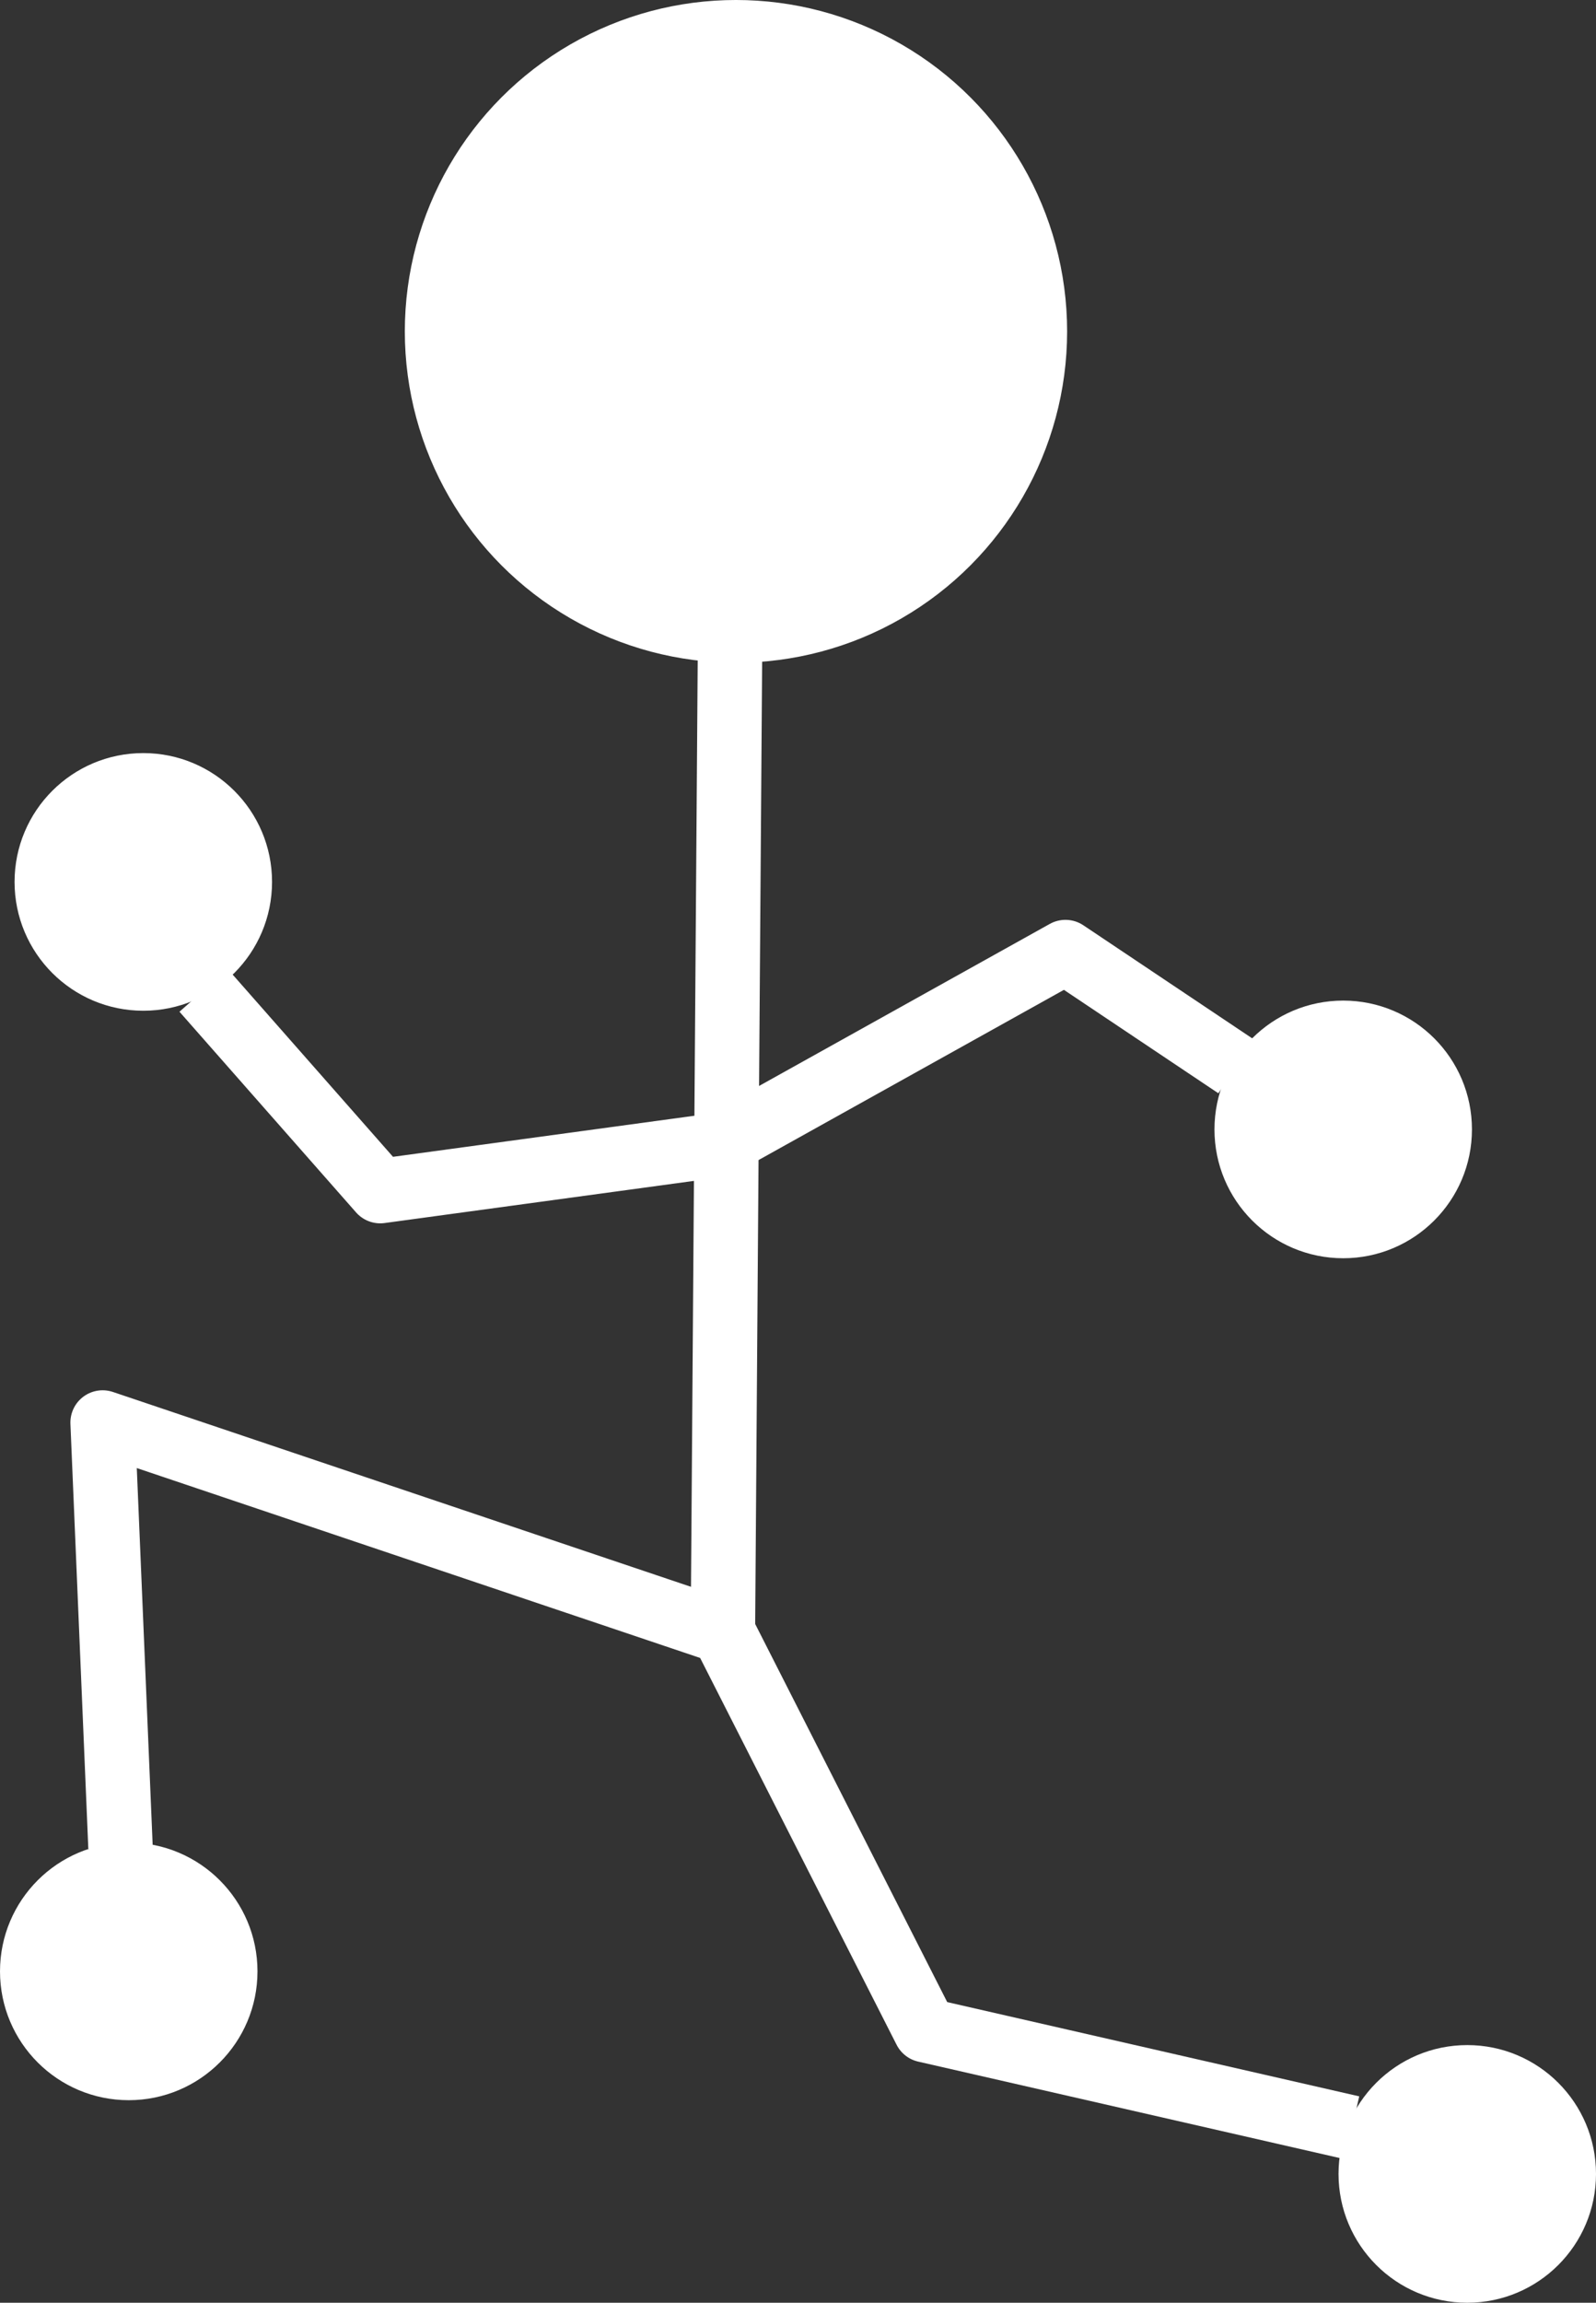 <?xml version="1.0" encoding="UTF-8" standalone="no"?>
<!-- Created with Inkscape (http://www.inkscape.org/) -->

<svg
   xmlns:dc="http://purl.org/dc/elements/1.1/"
   xmlns:cc="http://creativecommons.org/ns#"
   xmlns:rdf="http://www.w3.org/1999/02/22-rdf-syntax-ns#"
   xmlns:svg="http://www.w3.org/2000/svg"
   xmlns="http://www.w3.org/2000/svg"
   xmlns:sodipodi="http://sodipodi.sourceforge.net/DTD/sodipodi-0.dtd"
   xmlns:inkscape="http://www.inkscape.org/namespaces/inkscape"
   width="349.19"
   height="503.476"
   id="svg2"
   version="1.1"
   inkscape:version="0.91 r13725"
   sodipodi:docname="blinky-white-reverse.svg">
  <rect width="100%" height="100%" fill="#333333" stroke="none"/>
  <defs
     id="defs4">
    <inkscape:perspective
       sodipodi:type="inkscape:persp3d"
       inkscape:vp_x="0 : 526.18109 : 1"
       inkscape:vp_y="0 : 1000 : 0"
       inkscape:vp_z="744.09448 : 526.18109 : 1"
       inkscape:persp3d-origin="372.04724 : 350.78739 : 1"
       id="perspective10" />
    <inkscape:perspective
       id="perspective2849"
       inkscape:persp3d-origin="0.5 : 0.33333333 : 1"
       inkscape:vp_z="1 : 0.5 : 1"
       inkscape:vp_y="0 : 1000 : 0"
       inkscape:vp_x="0 : 0.5 : 1"
       sodipodi:type="inkscape:persp3d" />
    <inkscape:perspective
       id="perspective2871"
       inkscape:persp3d-origin="0.5 : 0.33333333 : 1"
       inkscape:vp_z="1 : 0.5 : 1"
       inkscape:vp_y="0 : 1000 : 0"
       inkscape:vp_x="0 : 0.5 : 1"
       sodipodi:type="inkscape:persp3d" />
    <inkscape:perspective
       id="perspective2893"
       inkscape:persp3d-origin="0.5 : 0.33333333 : 1"
       inkscape:vp_z="1 : 0.5 : 1"
       inkscape:vp_y="0 : 1000 : 0"
       inkscape:vp_x="0 : 0.5 : 1"
       sodipodi:type="inkscape:persp3d" />
  </defs>
  <sodipodi:namedview
     id="base"
     pagecolor="#000000"
     bordercolor="#666666"
     borderopacity="1.0"
     inkscape:pageopacity="0.0"
     inkscape:pageshadow="2"
     inkscape:zoom="0.7"
     inkscape:cx="218.16635"
     inkscape:cy="138.88064"
     inkscape:document-units="px"
     inkscape:current-layer="layer1"
     showgrid="false"
     inkscape:window-width="964"
     inkscape:window-height="988"
     inkscape:window-x="346"
     inkscape:window-y="575"
     inkscape:window-maximized="0"
     inkscape:object-nodes="false"
     inkscape:snap-midpoints="false"
     inkscape:snap-object-midpoints="false"
     inkscape:snap-smooth-nodes="true"
     inkscape:snap-nodes="true"
     inkscape:object-paths="true"
     units="pt" />
  <g
     inkscape:label="Layer 1"
     inkscape:groupmode="layer"
     id="layer1"
     transform="translate(-160.405,-174.196)">
    <g
       id="g3352"
       transform="matrix(-1,0,0,1,670,0)">
      <path
         sodipodi:nodetypes="cc"
         id="path2909"
         d="m 349.89,318.065 1.539,212.869"
         style="fill:none;stroke:#ffffff;stroke-width:14.1;stroke-linecap:butt;stroke-linejoin:round;stroke-miterlimit:4.633;stroke-dasharray:none;stroke-opacity:1"
         inkscape:connector-curvature="0" />
      <path
         sodipodi:nodetypes="ccccc"
         id="path2911"
         d="m 483.227,578.135 3.916,-92.916 -135.714,45.714 -44.286,87.143 -93.364,21.344"
         style="fill:none;stroke:#ffffff;stroke-width:14.1;stroke-linecap:butt;stroke-linejoin:round;stroke-miterlimit:4.633;stroke-dasharray:none;stroke-opacity:1"
         inkscape:connector-curvature="0" />
      <path
         sodipodi:nodetypes="ccccc"
         id="path2913"
         d="m 465.039,390.741 -38.638,43.879 -74.258,-10.114 -75.659,-42.143 -37.37,25.008"
         style="fill:none;stroke:#ffffff;stroke-width:14.1;stroke-linecap:butt;stroke-linejoin:round;stroke-miterlimit:4.633;stroke-dasharray:none;stroke-opacity:1"
         inkscape:connector-curvature="0" />
      <circle
         transform="matrix(-1,0,0,1,678.571,-2.857)"
         id="path2816"
         style="fill:#ffffff;fill-opacity:1;stroke:#ffffff;stroke-width:2.047;stroke-miterlimit:4;stroke-dasharray:none;stroke-dashoffset:0;stroke-opacity:1"
         cx="330"
         cy="249.505"
         r="71.429" />
      <circle
         transform="matrix(-1,0,0,1,635.385,-42.486)"
         id="path2839"
         style="fill:#ffffff;fill-opacity:1;stroke:#ffffff;stroke-width:2.047;stroke-miterlimit:4;stroke-dasharray:none;stroke-dashoffset:0;stroke-opacity:1"
         cx="157.143"
         cy="409.505"
         r="27.143" />
      <circle
         id="path2839-5"
         style="fill:#ffffff;fill-opacity:1;stroke:#ffffff;stroke-width:2.047;stroke-miterlimit:4;stroke-dasharray:none;stroke-dashoffset:0;stroke-opacity:1"
         transform="matrix(-1,0,0,1,638.571,195.714)"
         cx="157.143"
         cy="409.505"
         r="27.143" />
      <circle
         id="path2839-5-5"
         style="fill:#ffffff;fill-opacity:1;stroke:#ffffff;stroke-width:2.047;stroke-miterlimit:4;stroke-dasharray:none;stroke-dashoffset:0;stroke-opacity:1"
         transform="matrix(-1,0,0,1,345.714,240)"
         cx="157.143"
         cy="409.505"
         r="27.143" />
      <circle
         id="path2839-5-5-4"
         style="fill:#ffffff;fill-opacity:1;stroke:#ffffff;stroke-width:2.047;stroke-miterlimit:4;stroke-dasharray:none;stroke-dashoffset:0;stroke-opacity:1"
         transform="matrix(-1,0,0,1,372.857,11.629)"
         cx="157.143"
         cy="409.505"
         r="27.143" />
    </g>
  </g>
</svg>

